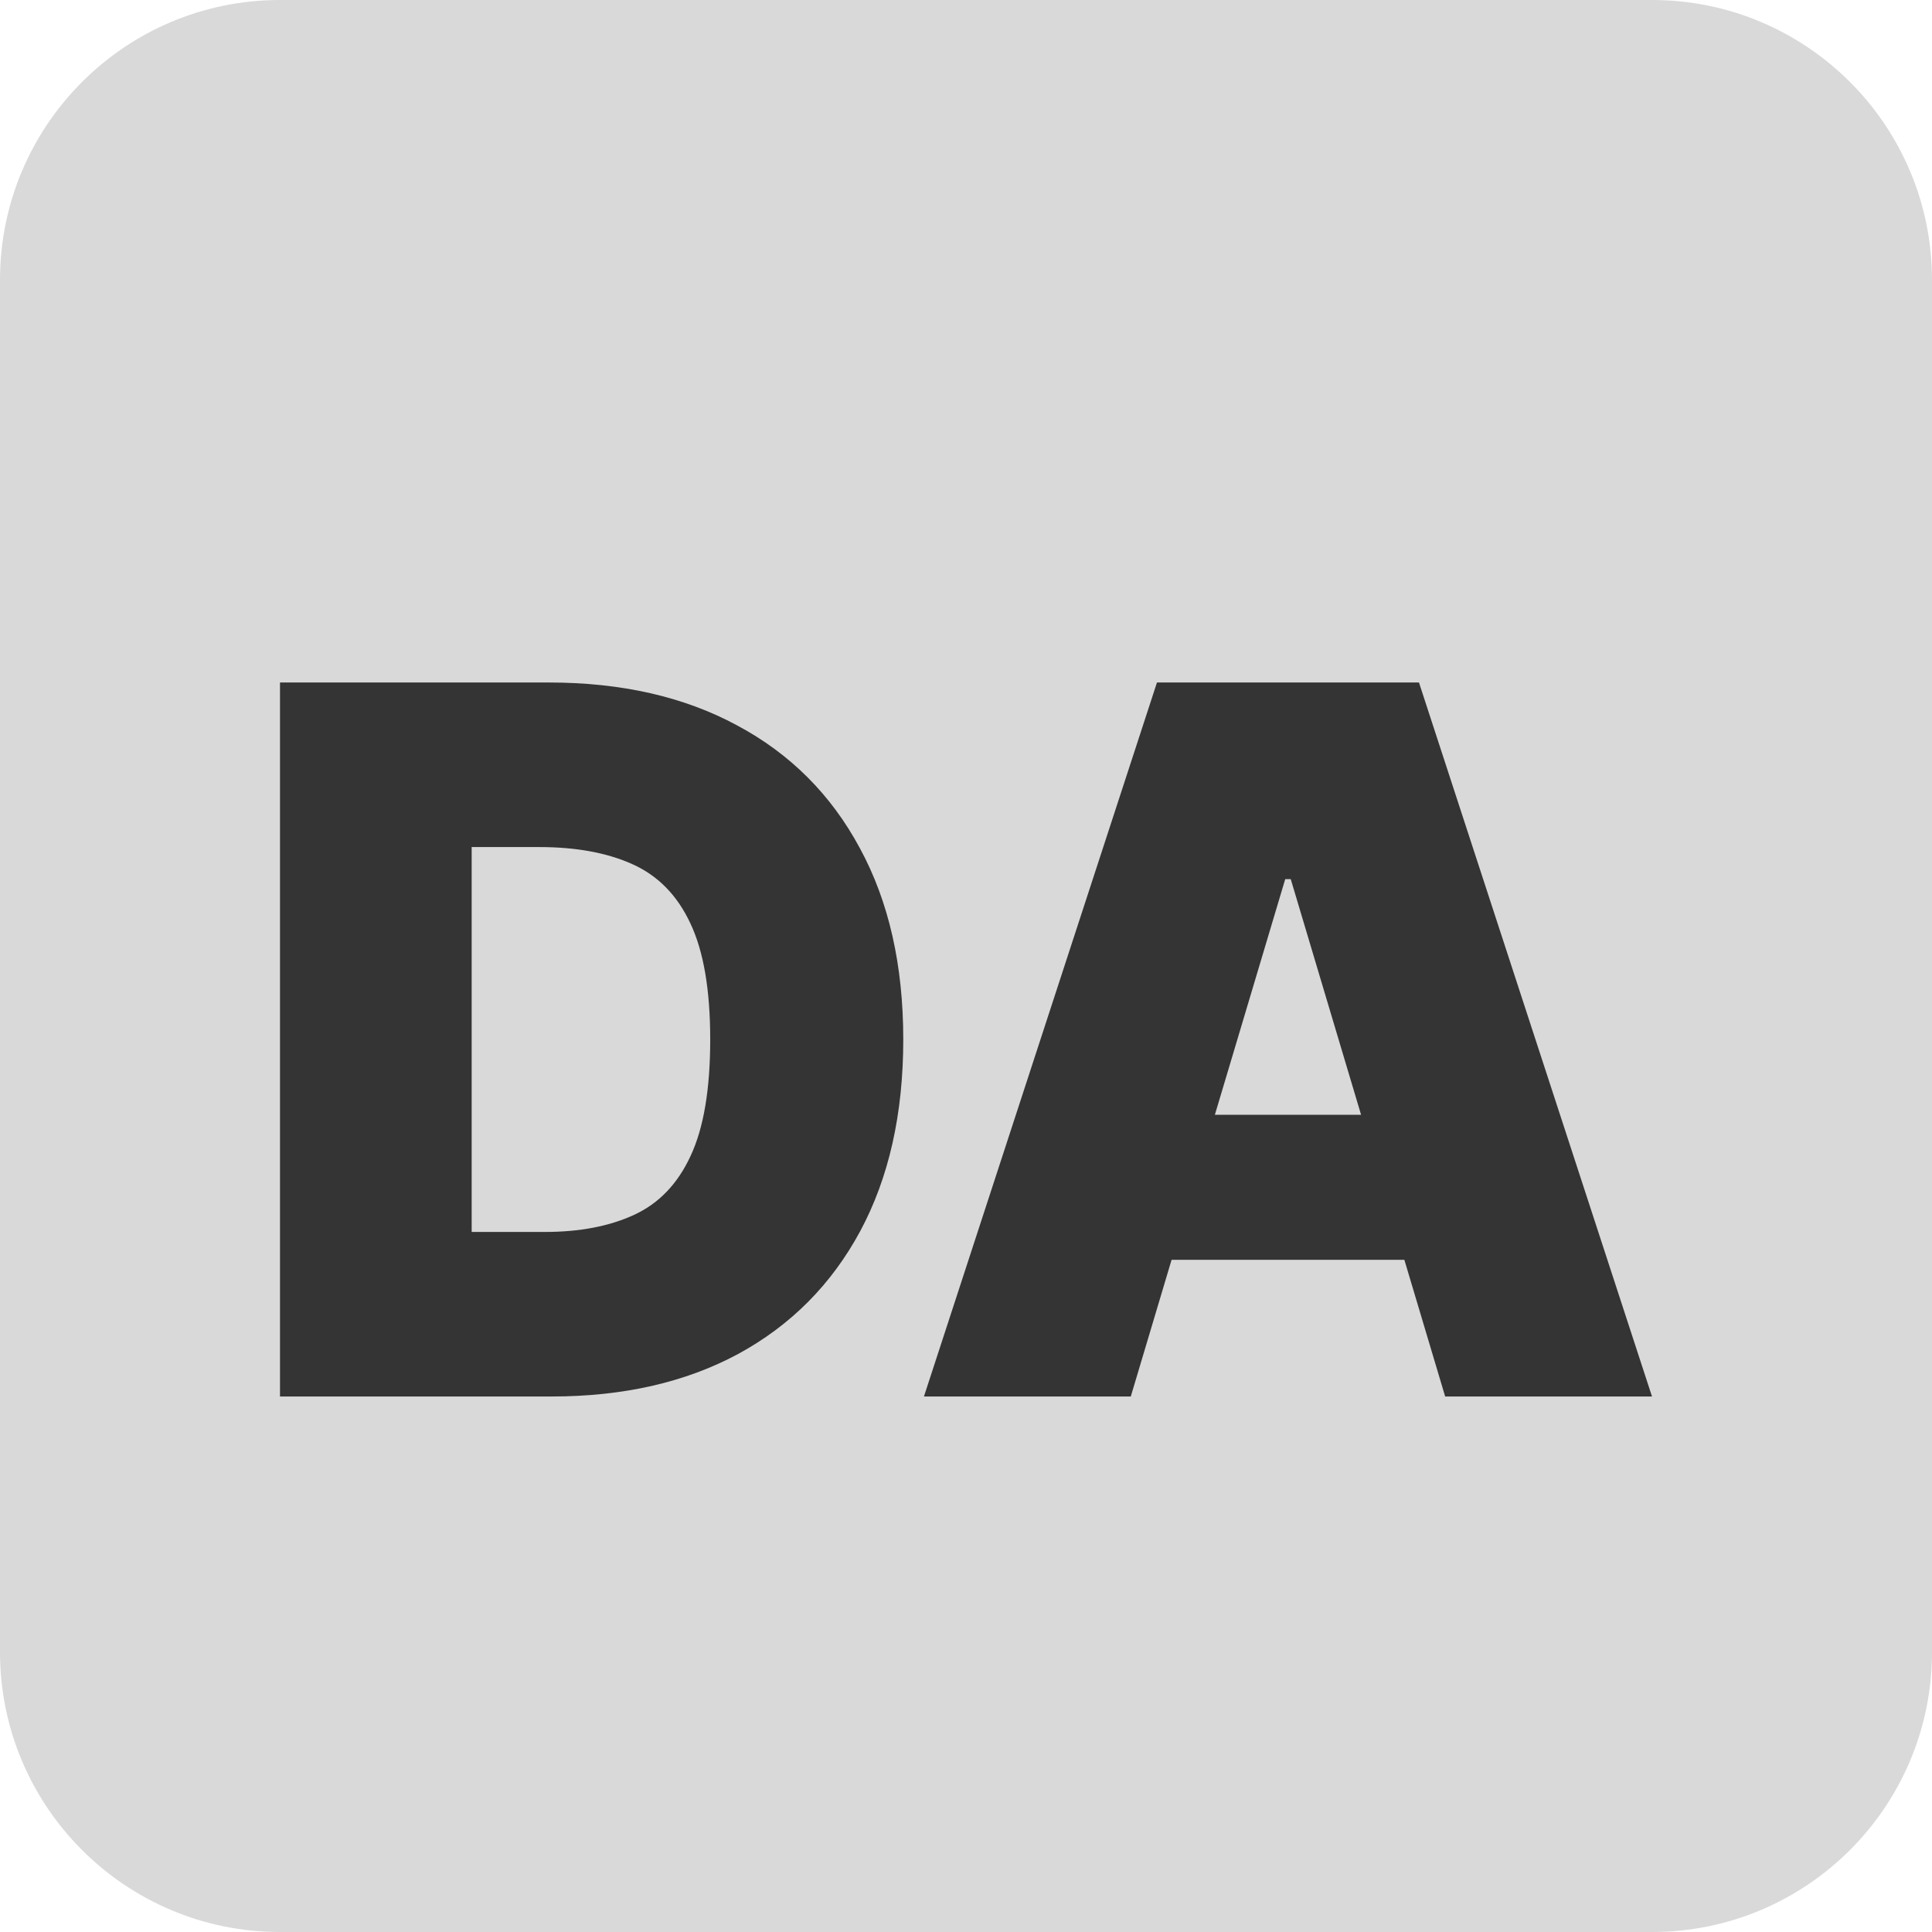 <svg width="96" height="96" viewBox="0 0 96 96" fill="none" xmlns="http://www.w3.org/2000/svg">
    <path d="M0 13.913C0 6.229 6.229 0 13.913 0H82.087C89.771 0 96 6.229 96 13.913V82.087C96 89.771 89.771 96 82.087 96H13.913C6.229 96 0 89.771 0 82.087V13.913Z" fill="#D9D9D9"/>
    <g filter="url(#filter0_i_12_8)">
        <path d="M27.411 65.391H13.913V29.913H27.274C30.882 29.913 34 30.623 36.626 32.044C39.264 33.453 41.297 35.485 42.724 38.142C44.163 40.786 44.883 43.956 44.883 47.652C44.883 51.348 44.169 54.524 42.741 57.18C41.314 59.825 39.293 61.857 36.678 63.278C34.063 64.687 30.974 65.391 27.411 65.391ZM23.437 57.215H27.068C28.804 57.215 30.283 56.932 31.505 56.366C32.738 55.8 33.674 54.824 34.314 53.438C34.965 52.052 35.29 50.124 35.29 47.652C35.29 45.181 34.959 43.252 34.297 41.866C33.646 40.48 32.687 39.504 31.419 38.938C30.163 38.373 28.621 38.09 26.794 38.09H23.437V57.215Z" fill="#343434"/>
        <path d="M56.188 65.391H45.91L57.489 29.913H70.508L82.087 65.391H71.809L64.136 39.683H63.862L56.188 65.391ZM54.269 51.394H73.591V58.6H54.269V51.394Z" fill="#343434"/>
    </g>
    <defs>
        <filter id="filter0_i_12_8" x="13.913" y="29.913" width="68.174" height="39.478" filterUnits="userSpaceOnUse" color-interpolation-filters="sRGB">
            <feFlood flood-opacity="0" result="BackgroundImageFix"/>
            <feBlend mode="normal" in="SourceGraphic" in2="BackgroundImageFix" result="shape"/>
            <feColorMatrix in="SourceAlpha" type="matrix" values="0 0 0 0 0 0 0 0 0 0 0 0 0 0 0 0 0 0 127 0" result="hardAlpha"/>
            <feOffset dy="4"/>
            <feGaussianBlur stdDeviation="2"/>
            <feComposite in2="hardAlpha" operator="arithmetic" k2="-1" k3="1"/>
            <feColorMatrix type="matrix" values="0 0 0 0 0 0 0 0 0 0 0 0 0 0 0 0 0 0 0.25 0"/>
            <feBlend mode="normal" in2="shape" result="effect1_innerShadow_12_8"/>
        </filter>
    </defs>
</svg>
